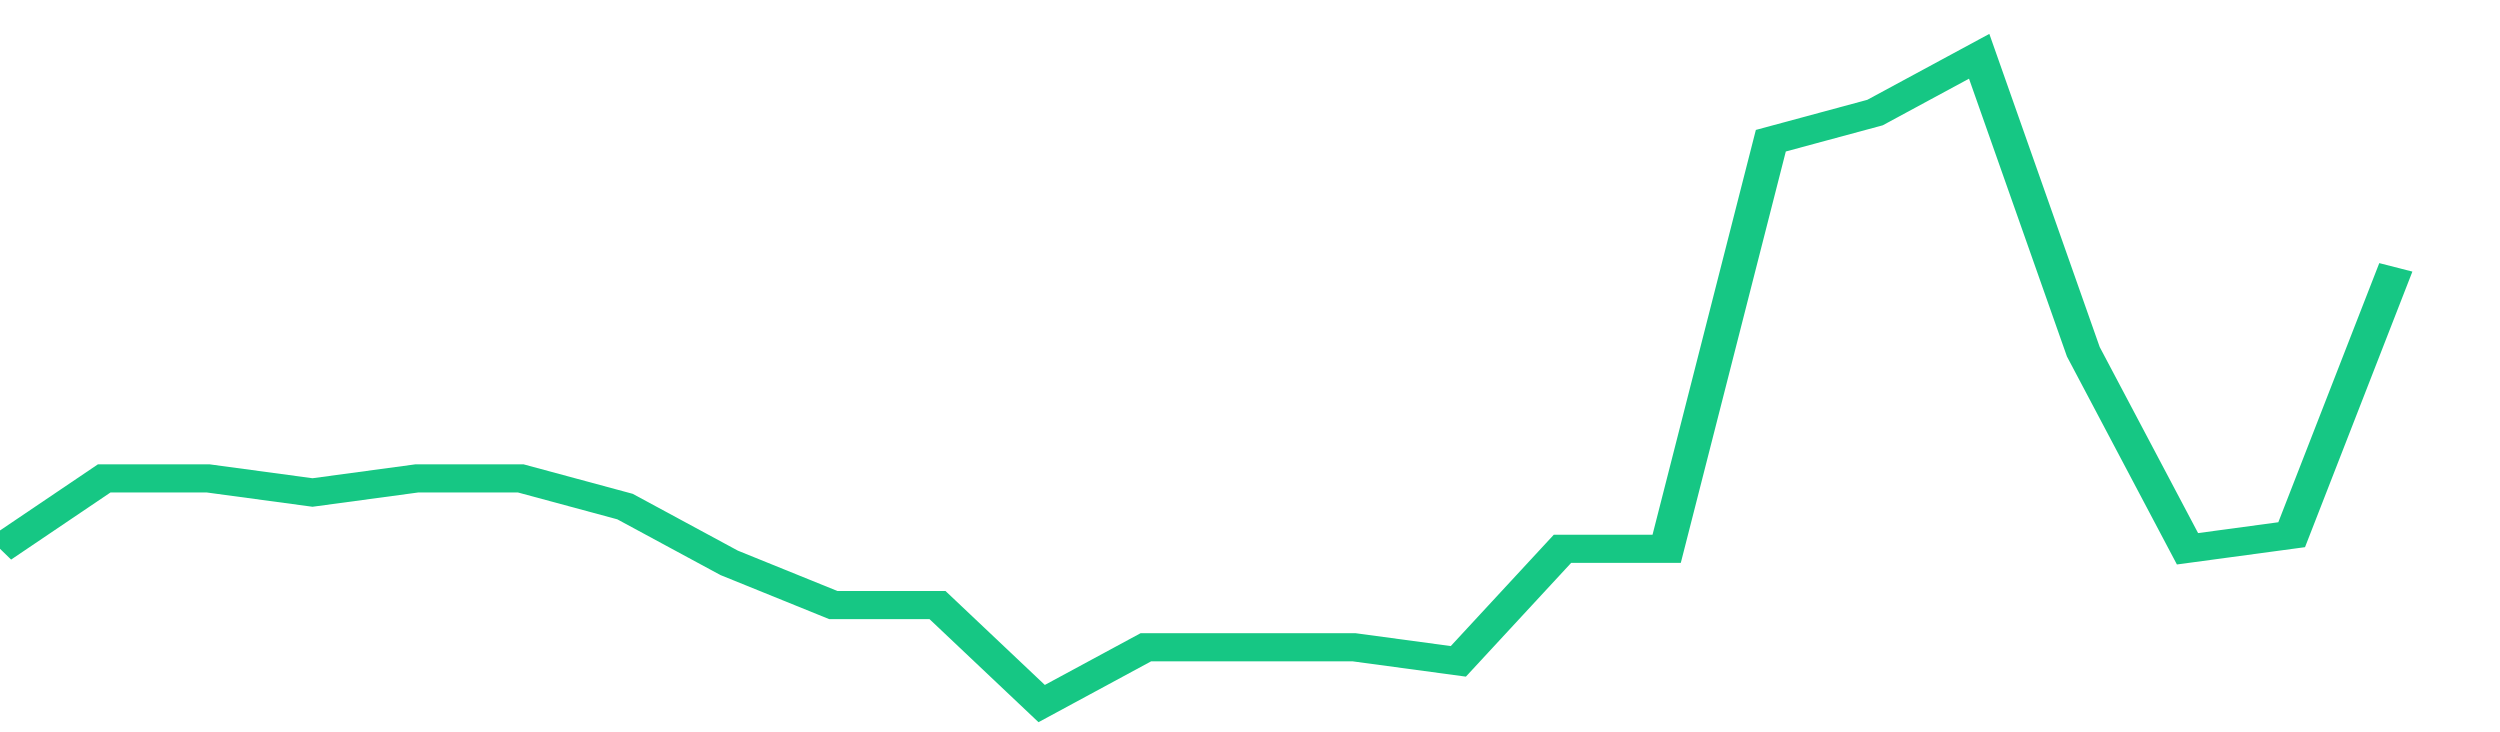<svg height="48px" width="164px" viewBox="0 0 144 52" preserveAspectRatio="none" xmlns="http://www.w3.org/2000/svg"><path d="M 0 39 L 6 34 L 12 34 L 18 35 L 24 34 L 30 34 L 36 36 L 42 40 L 48 43 L 54 43 L 60 50 L 66 46 L 72 46 L 78 46 L 84 47 L 90 39 L 96 39 L 102 10 L 108 8 L 114 4 L 120 25 L 126 39 L 132 38 L 138 19" stroke-width="2" stroke="#16C784" fill="transparent" vector-effect="non-scaling-stroke"/></svg>